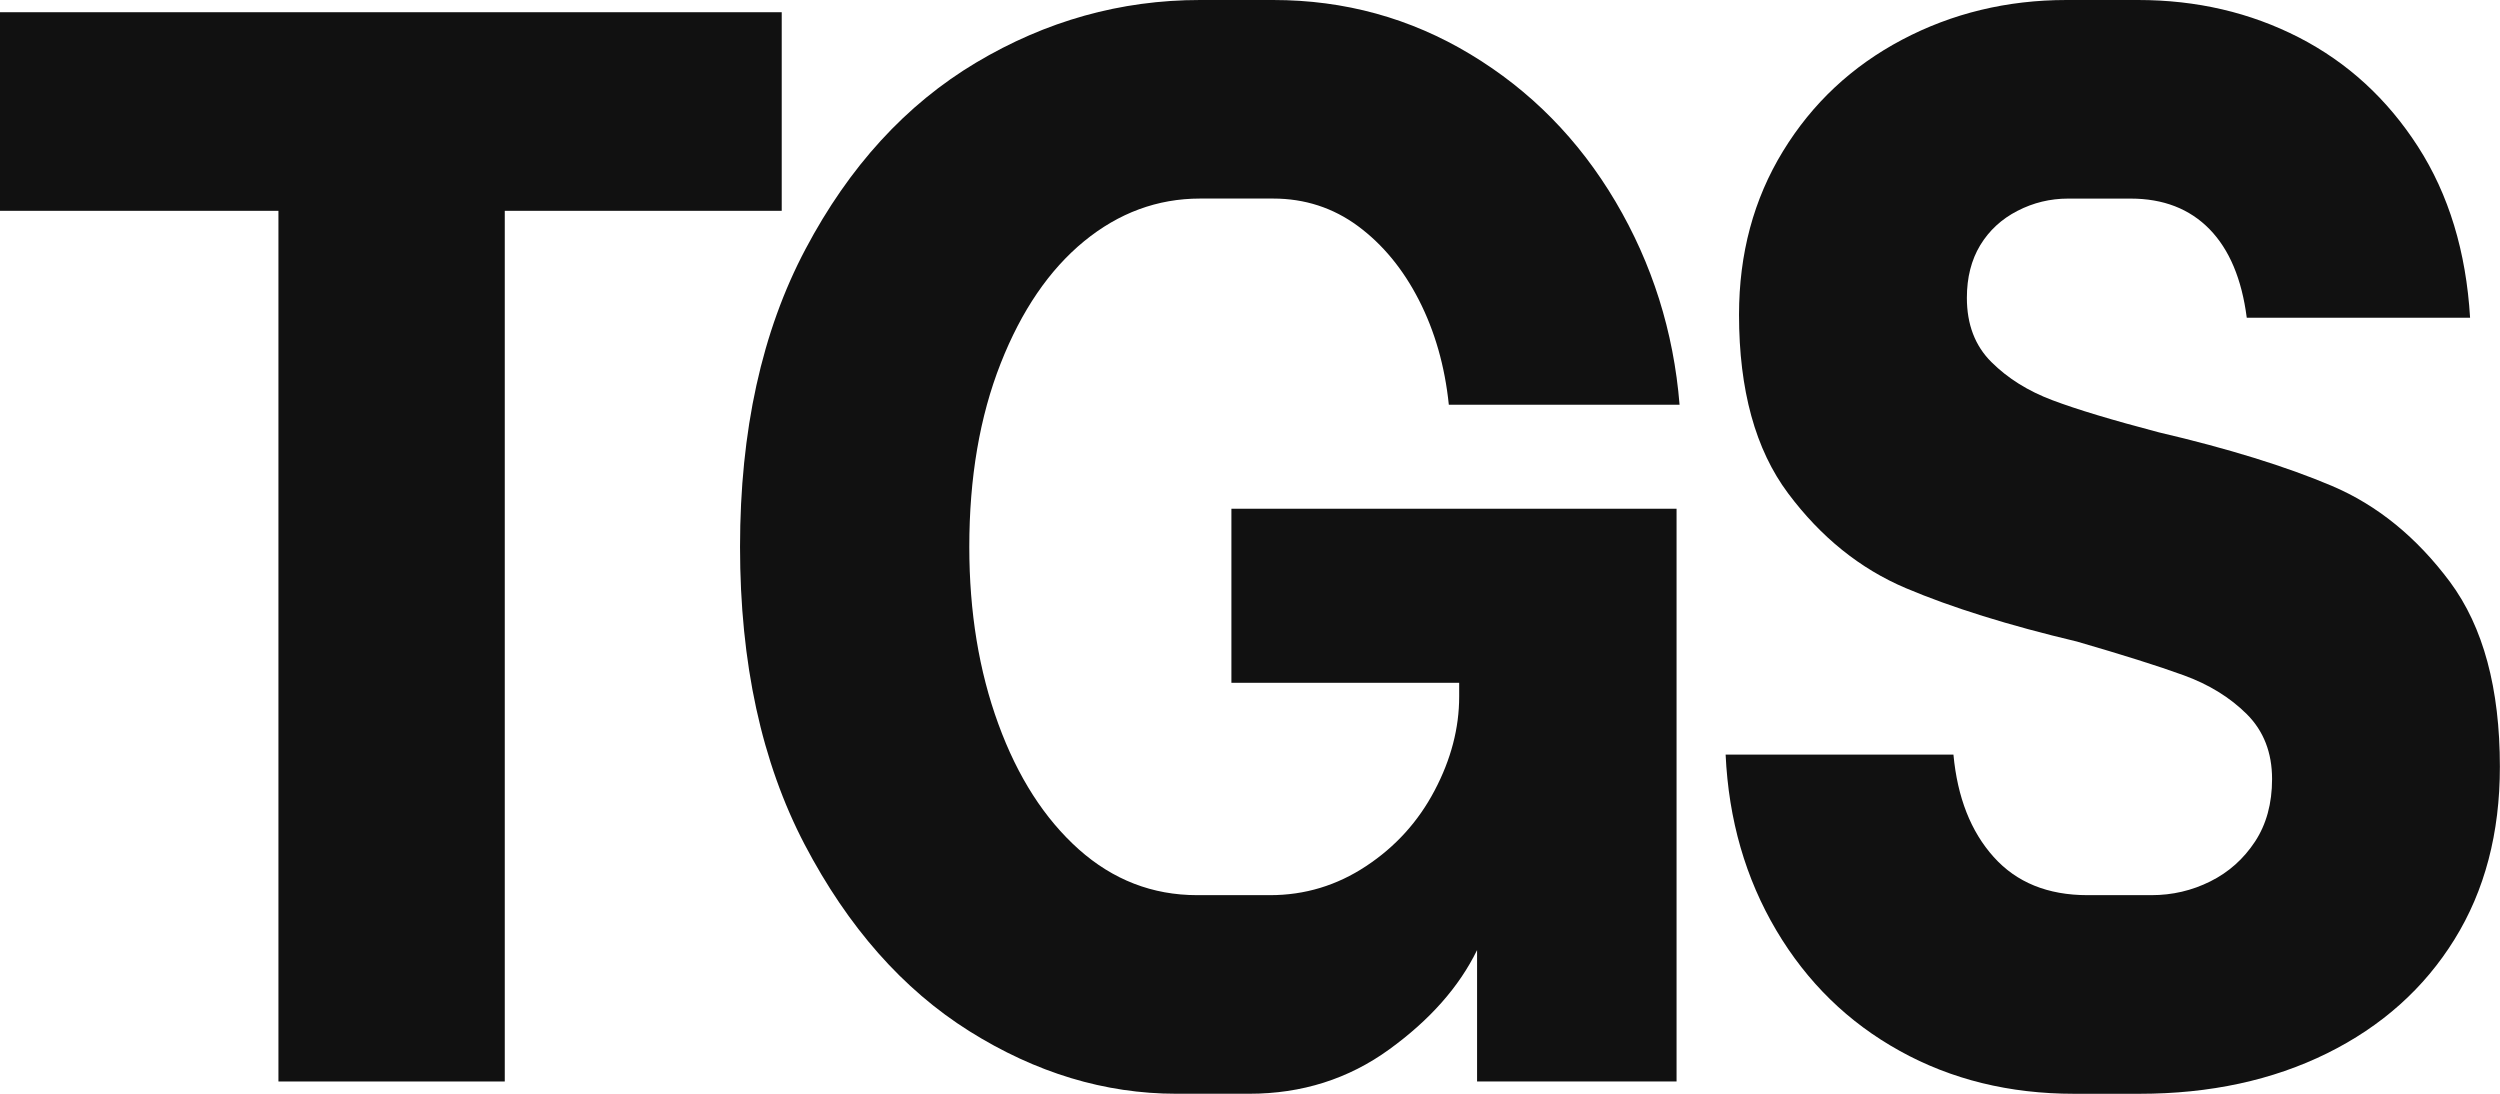 <svg width="64" height="28" viewBox="0 0 64 28" fill="none" xmlns="http://www.w3.org/2000/svg">
<g clip-path="url(#clip0_3553_1626)">
<path d="M7.128 5.397H0V0.313H20.012V5.397H12.922V27.686H7.128V5.397Z" fill="#111111"/>
<path d="M24.814 26.397C23.112 25.327 21.709 23.736 20.602 21.625C19.497 19.514 18.945 16.971 18.945 14.001C18.945 11.03 19.503 8.486 20.622 6.375C21.739 4.263 23.195 2.673 24.986 1.604C26.778 0.535 28.689 0 30.723 0H32.592C34.42 0 36.104 0.463 37.641 1.389C39.178 2.314 40.417 3.572 41.358 5.162C42.297 6.752 42.845 8.486 42.997 10.362H37.09C36.988 9.372 36.732 8.48 36.326 7.685C35.919 6.889 35.399 6.258 34.764 5.788C34.128 5.319 33.403 5.083 32.592 5.083H30.723C29.63 5.083 28.639 5.45 27.75 6.178C26.86 6.91 26.149 7.951 25.616 9.306C25.082 10.663 24.814 12.227 24.814 14C24.814 15.669 25.062 17.18 25.558 18.535C26.053 19.892 26.741 20.96 27.616 21.743C28.493 22.524 29.504 22.916 30.647 22.916H32.515C33.403 22.916 34.224 22.668 34.973 22.172C35.723 21.677 36.308 21.032 36.726 20.237C37.146 19.441 37.355 18.64 37.355 17.832V17.48H31.524V13.023H42.92V27.686H37.813V24.322C37.355 25.261 36.606 26.11 35.565 26.864C34.522 27.621 33.327 28 31.98 28H30.114C28.283 28 26.517 27.465 24.814 26.397V26.397Z" fill="#111111"/>
<path d="M48.636 26.904C47.315 26.175 46.26 25.144 45.473 23.816C44.685 22.485 44.253 20.987 44.176 19.318H50.008C50.11 20.413 50.452 21.286 51.038 21.938C51.621 22.59 52.423 22.916 53.439 22.916H55.078C55.612 22.916 56.113 22.799 56.584 22.564C57.054 22.33 57.434 21.991 57.727 21.547C58.019 21.104 58.165 20.569 58.165 19.944C58.165 19.267 57.949 18.712 57.517 18.281C57.084 17.851 56.544 17.519 55.897 17.285C55.249 17.049 54.34 16.764 53.171 16.424C51.419 16.008 49.956 15.551 48.788 15.056C47.618 14.56 46.615 13.752 45.777 12.631C44.938 11.51 44.519 9.985 44.519 8.056C44.519 6.492 44.894 5.098 45.644 3.872C46.393 2.646 47.41 1.695 48.693 1.017C49.976 0.34 51.38 0 52.905 0H54.734C56.234 0 57.605 0.32 58.852 0.959C60.095 1.599 61.112 2.529 61.901 3.755C62.689 4.981 63.133 6.441 63.234 8.134H57.517C57.39 7.144 57.072 6.388 56.564 5.867C56.055 5.346 55.383 5.084 54.544 5.084H52.943C52.486 5.084 52.053 5.188 51.647 5.398C51.241 5.606 50.923 5.9 50.694 6.277C50.465 6.656 50.352 7.105 50.352 7.626C50.352 8.305 50.561 8.852 50.979 9.268C51.399 9.686 51.92 10.012 52.544 10.246C53.165 10.481 54.073 10.754 55.267 11.068C57.046 11.484 58.52 11.941 59.69 12.436C60.858 12.931 61.868 13.754 62.721 14.899C63.572 16.047 63.997 17.624 63.997 19.631C63.997 21.326 63.61 22.8 62.834 24.05C62.059 25.301 60.972 26.273 59.575 26.964C58.177 27.654 56.576 28.001 54.772 28.001H53.095C51.442 28.001 49.956 27.636 48.635 26.904L48.636 26.904Z" fill="#111111"/>
</g>
<defs>
<clipPath id="clip0_3553_1626">
<rect width="64" height="28" fill="white"/>
</clipPath>
</defs>
</svg>

